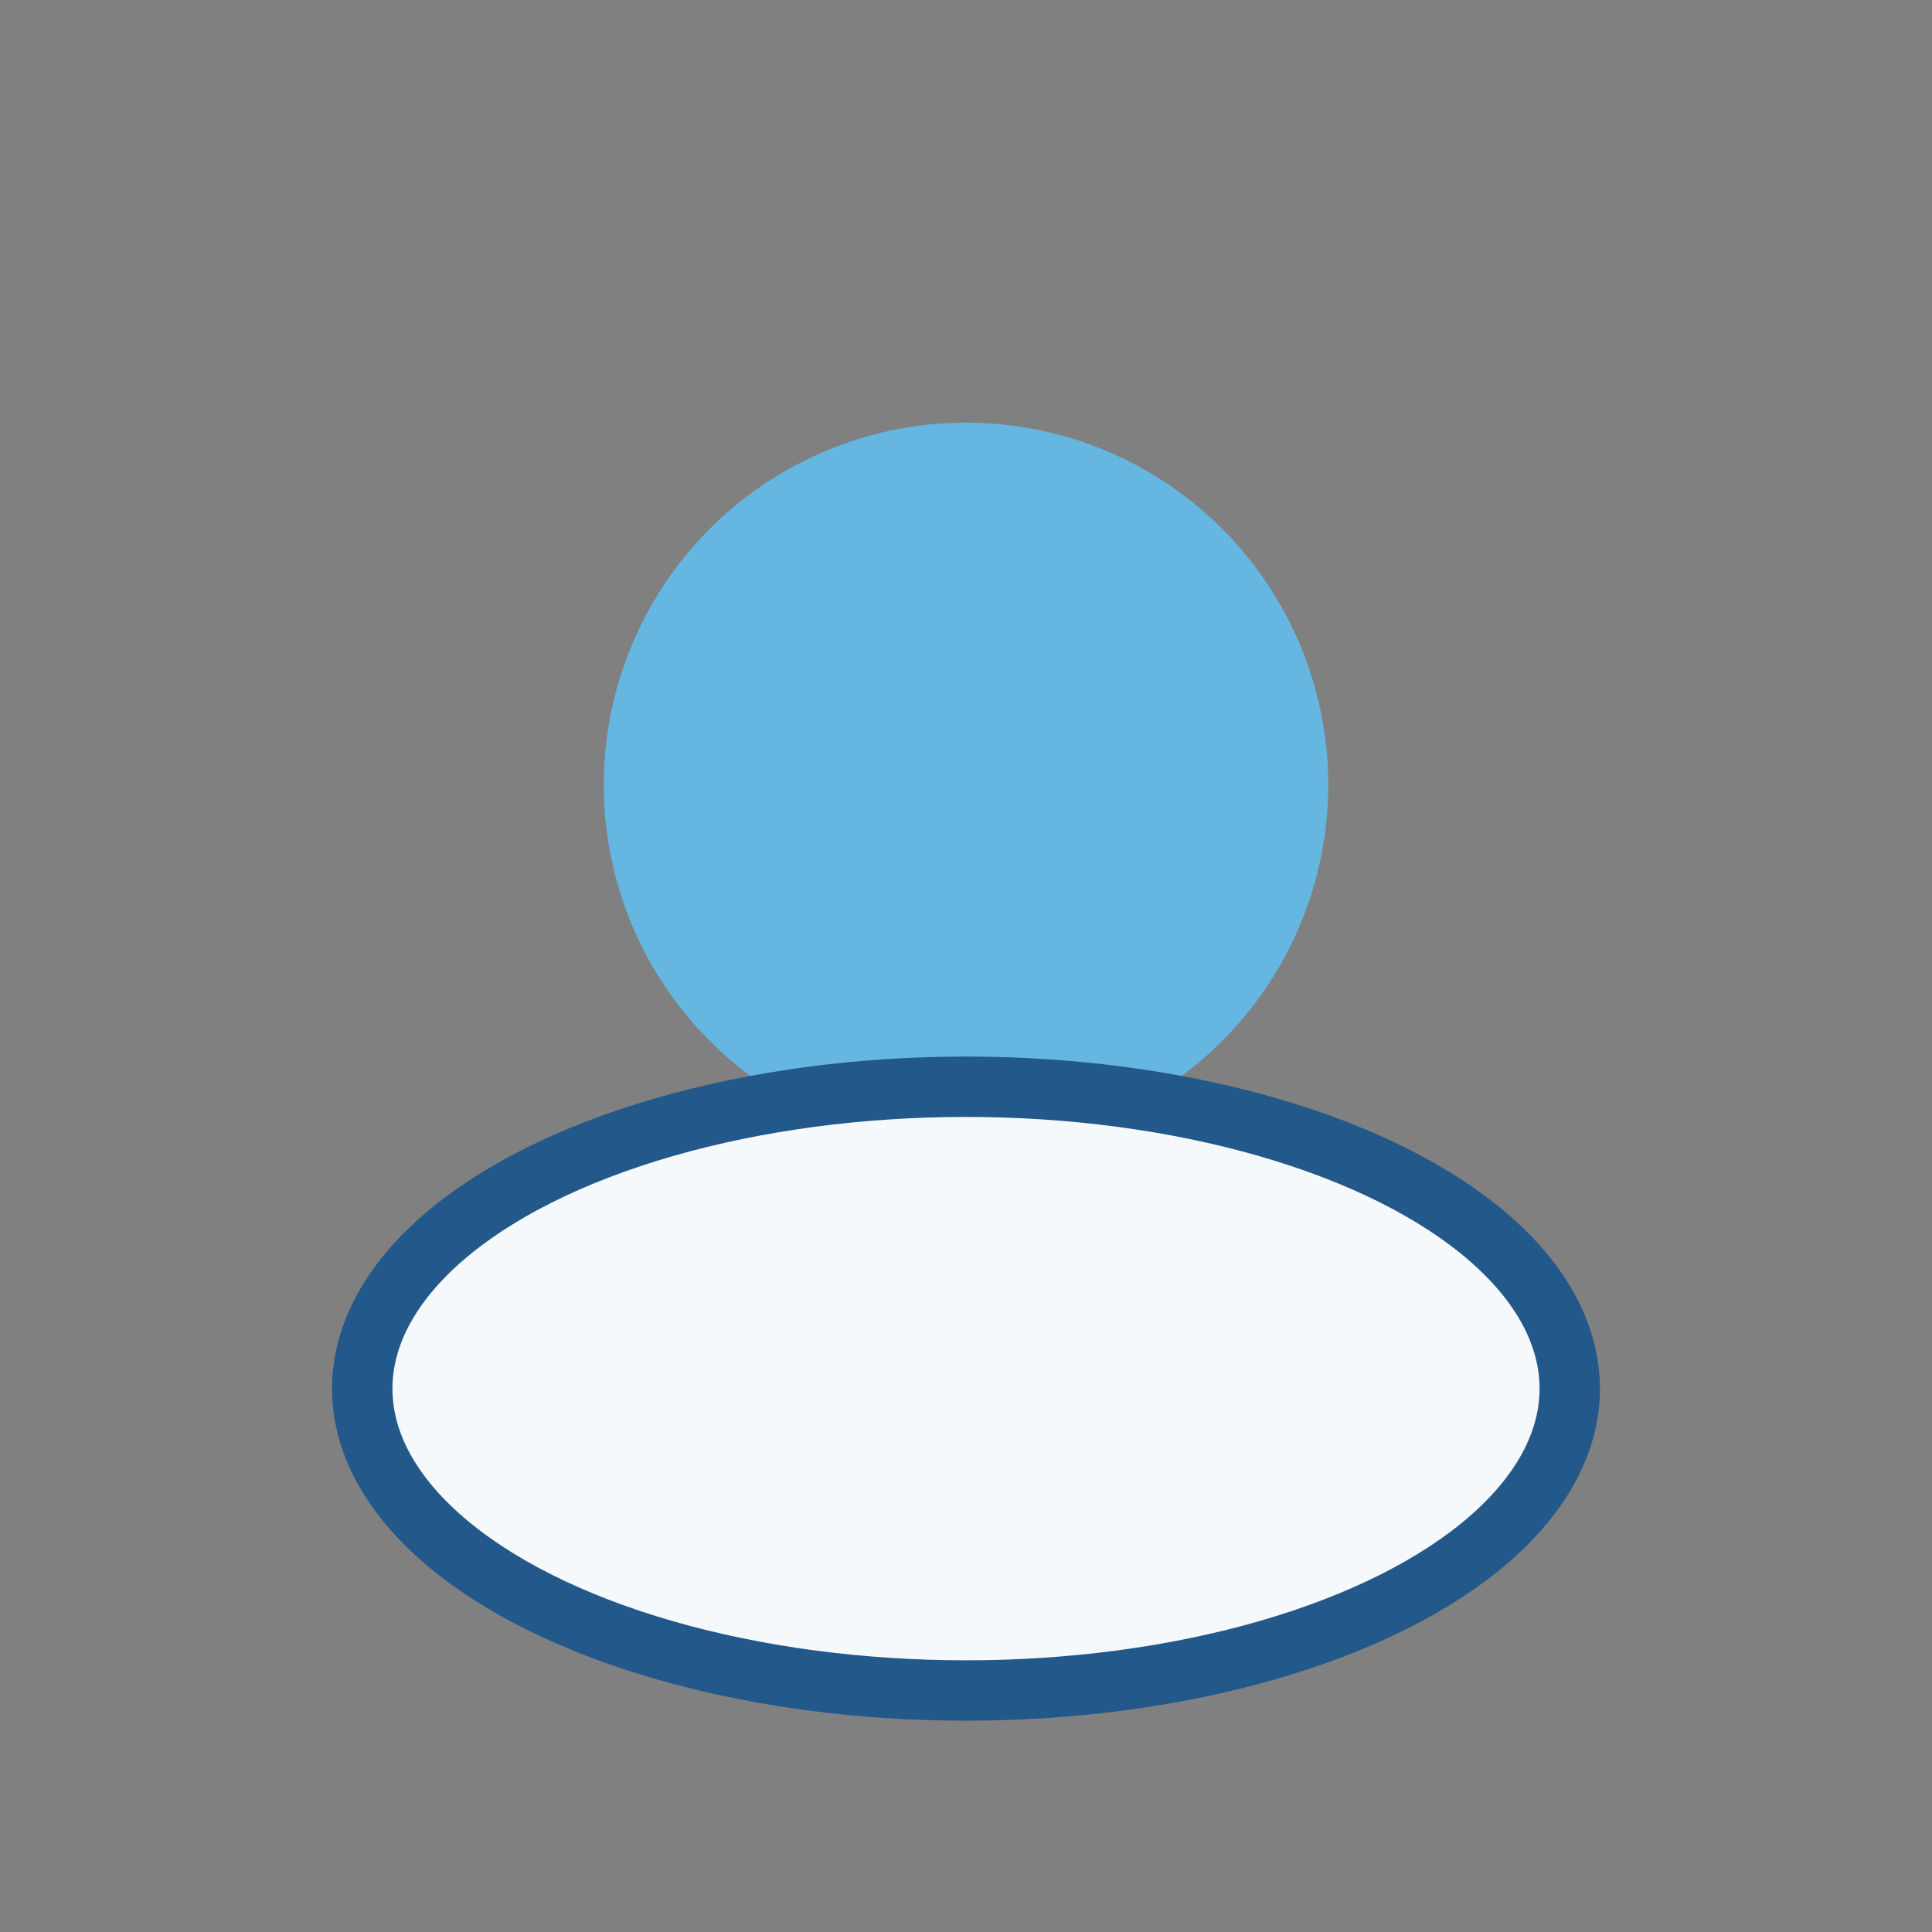 <?xml version="1.0" encoding="UTF-8"?>
<svg xmlns="http://www.w3.org/2000/svg" width="32" height="32" viewBox="0 0 32 32"><rect x="0" y="0" width="32" height="32" fill="#808080" stroke="none"/><ellipse cx="16" cy="13" rx="6" ry="6" fill="#65B6E1"/><ellipse cx="16" cy="23" rx="10" ry="5" fill="#F6F9FC" stroke="#22588A"/></svg>